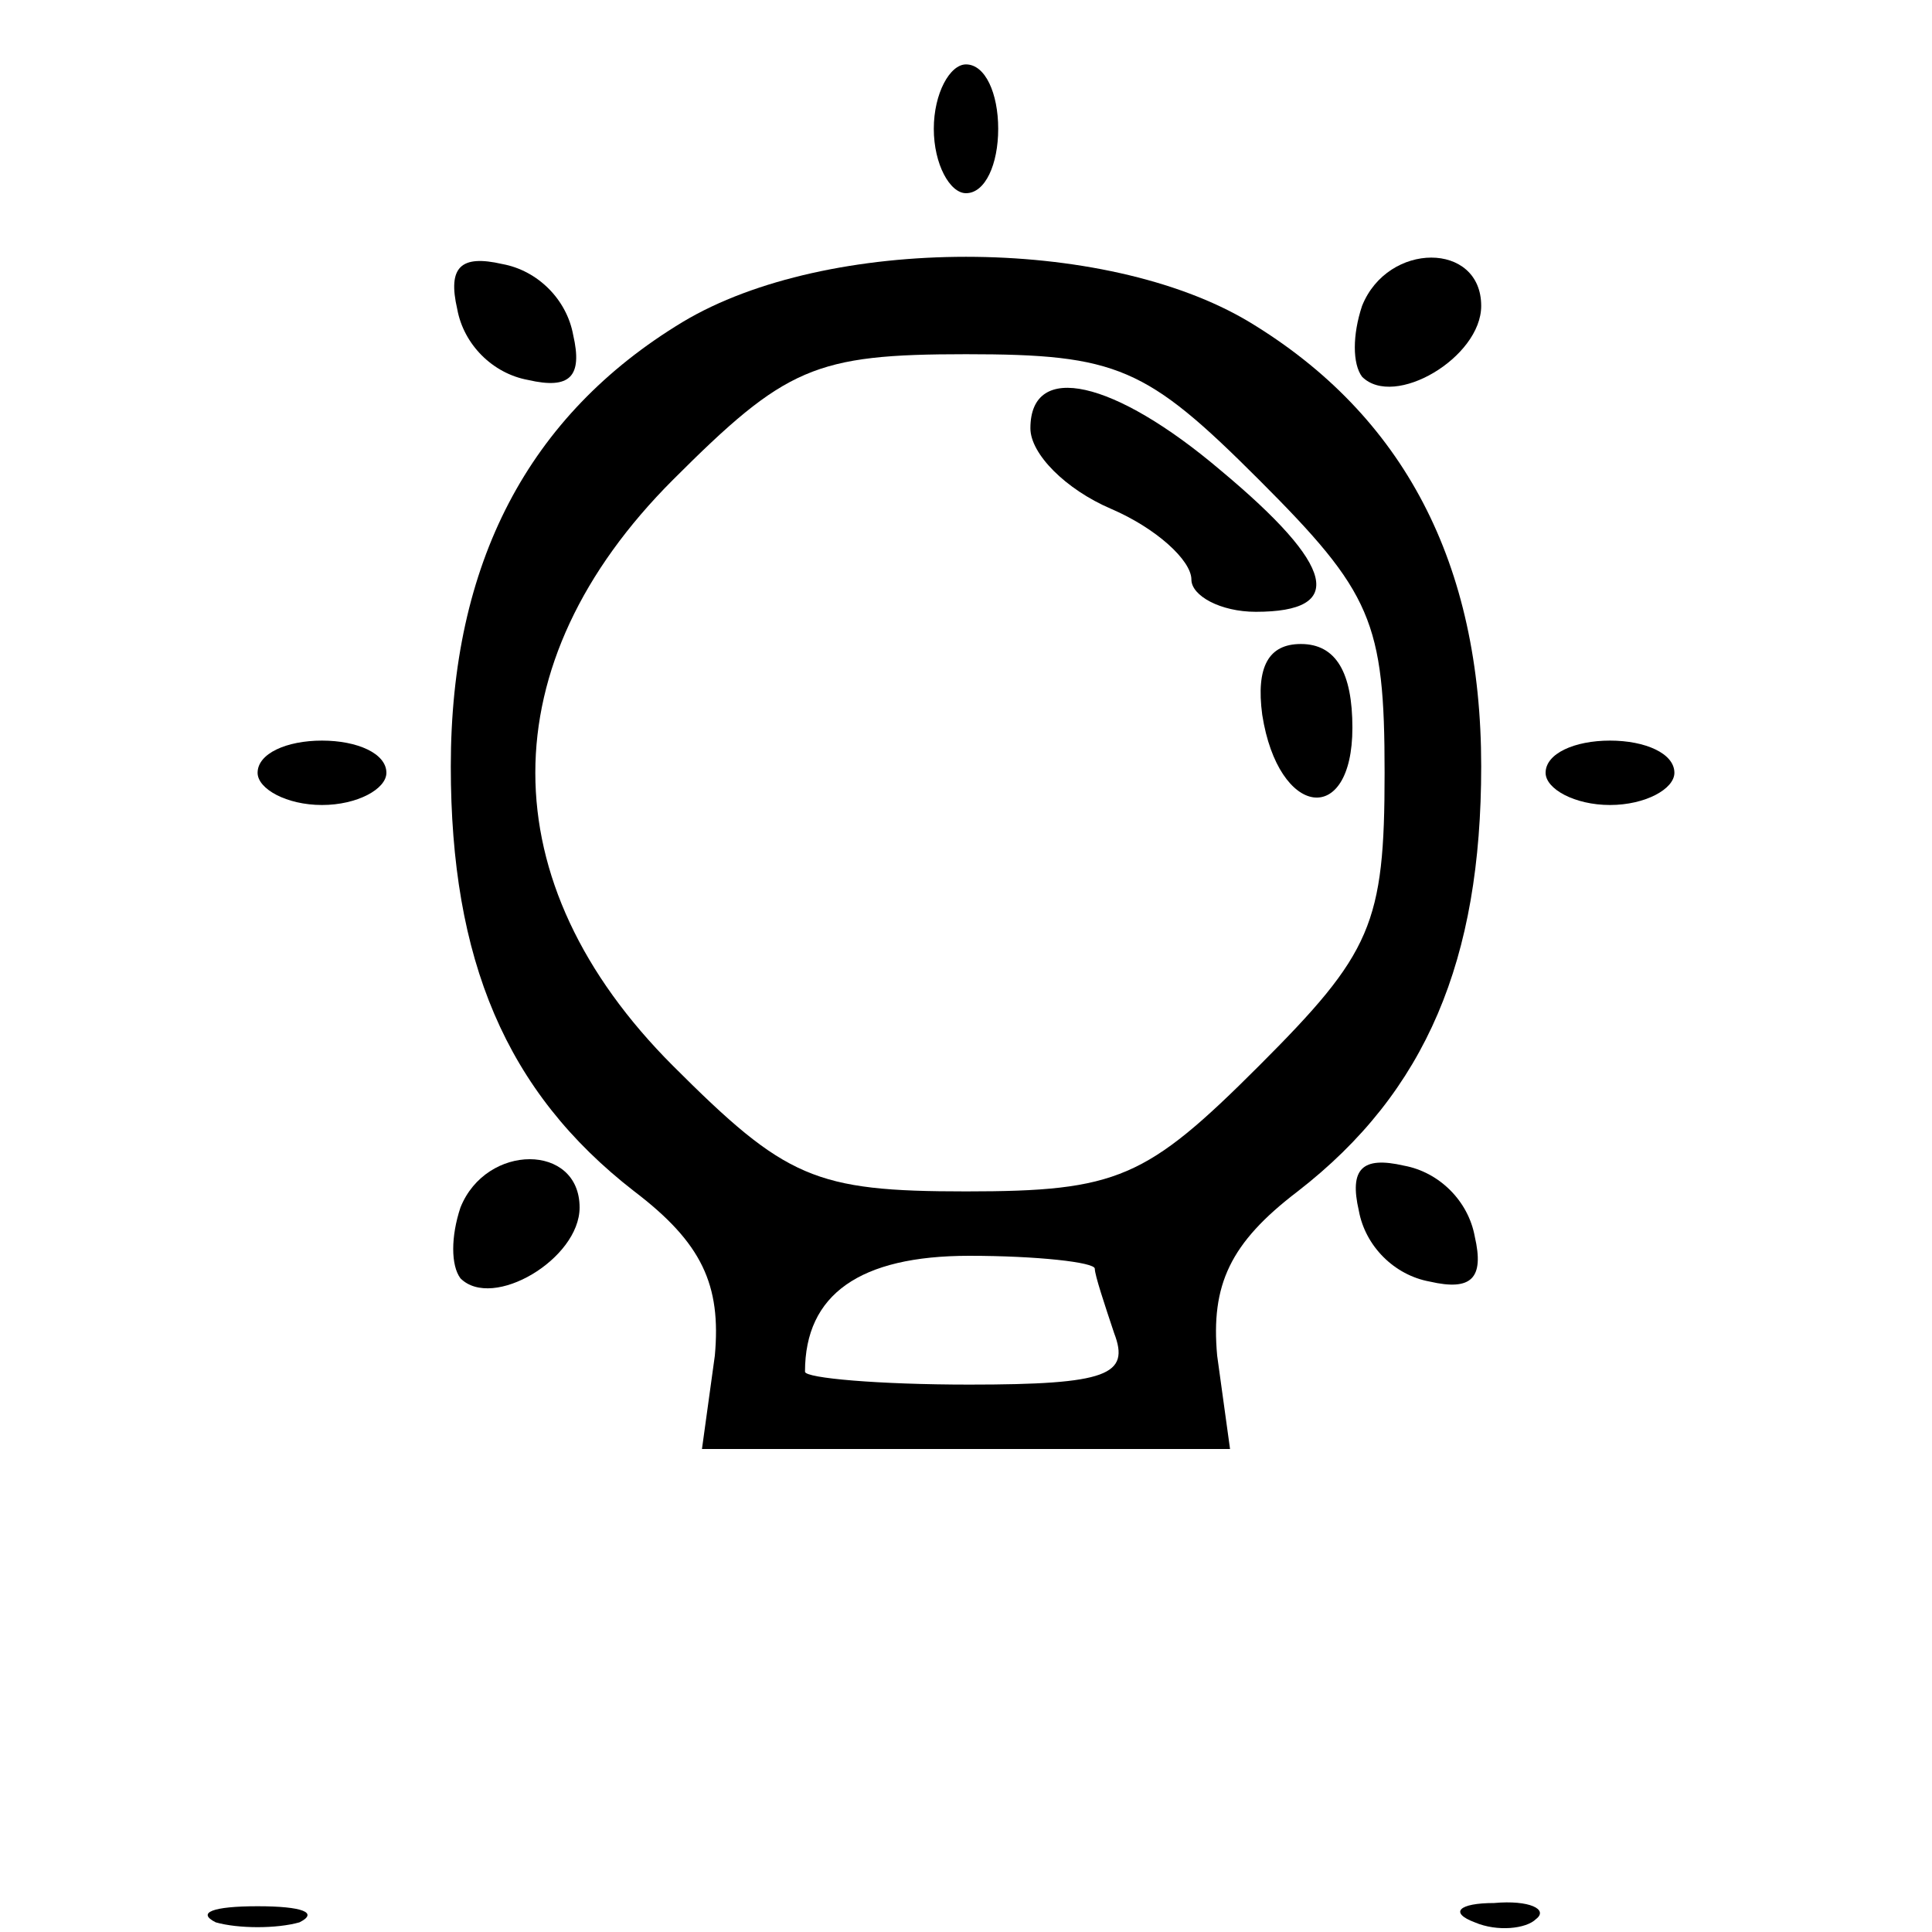 <?xml version="1.0" encoding="UTF-8" standalone="yes"?>
<svg version="1.0" xmlns="http://www.w3.org/2000/svg" width="100mm" height="100mm" viewBox="0 0 48 60" preserveAspectRatio="xMidYMid meet">
  <g transform="translate(0,60) scale(0.1,-0.1)" fill="#000000" stroke="none">
    <path d="M230 560 c0 -11 5 -20 10 -20 6 0 10 9 10 20 0 11 -4 20 -10 20 -5 0
-10 -9 -10 -20z"/>
    <path d="M82 504 c2 -11 11 -20 22 -22 13 -3 17 1 14 14 -2 11 -11 20 -22 22
-13 3 -17 -1 -14 -14z"/>
    <path d="M152 500 c-48 -29 -72 -75 -72 -138 0 -60 17 -101 57 -132 21 -16 27
-29 25 -51 l-4 -29 82 0 82 0 -4 29 c-2 22 4 35 25 51 40 31 57 72 57 132 0
63 -24 109 -72 138 -45 27 -131 27 -176 0z m179 -49 c35 -35 39 -44 39 -91 0
-47 -4 -56 -39 -91 -35 -35 -44 -39 -91 -39 -47 0 -56 4 -91 39 -57 57 -57
125 0 182 35 35 44 39 91 39 47 0 56 -4 91 -39z m-51 -245 c0 -2 3 -11 6 -20
5 -13 -2 -16 -45 -16 -28 0 -51 2 -51 4 0 24 17 36 51 36 21 0 39 -2 39 -4z"/>
    <path d="M260 467 c0 -8 11 -19 25 -25 14 -6 25 -16 25 -22 0 -5 9 -10 20 -10
28 0 25 14 -11 44 -33 28 -59 34 -59 13z"/>
    <path d="M332 378 c5 -32 28 -35 28 -4 0 17 -5 26 -16 26 -10 0 -14 -7 -12
-22z"/>
    <path d="M363 505 c-3 -9 -3 -18 0 -22 10 -10 37 6 37 22 0 20 -29 20 -37 0z"/>
    <path d="M20 360 c0 -5 9 -10 20 -10 11 0 20 5 20 10 0 6 -9 10 -20 10 -11 0
-20 -4 -20 -10z"/>
    <path d="M420 360 c0 -5 9 -10 20 -10 11 0 20 5 20 10 0 6 -9 10 -20 10 -11 0
-20 -4 -20 -10z"/>
    <path d="M83 225 c-3 -9 -3 -18 0 -22 10 -10 37 6 37 22 0 20 -29 20 -37 0z"/>
    <path d="M362 224 c2 -11 11 -20 22 -22 13 -3 17 1 14 14 -2 11 -11 20 -22 22
-13 3 -17 -1 -14 -14z"/>
    <path d="M7 3 c7 -2 19 -2 26 0 6 3 1 5 -13 5 -14 0 -19 -2 -13 -5z"/>
    <path d="M398 3 c7 -3 16 -2 19 1 4 3 -2 6 -13 5 -11 0 -14 -3 -6 -6z"/>
  </g>
</svg>